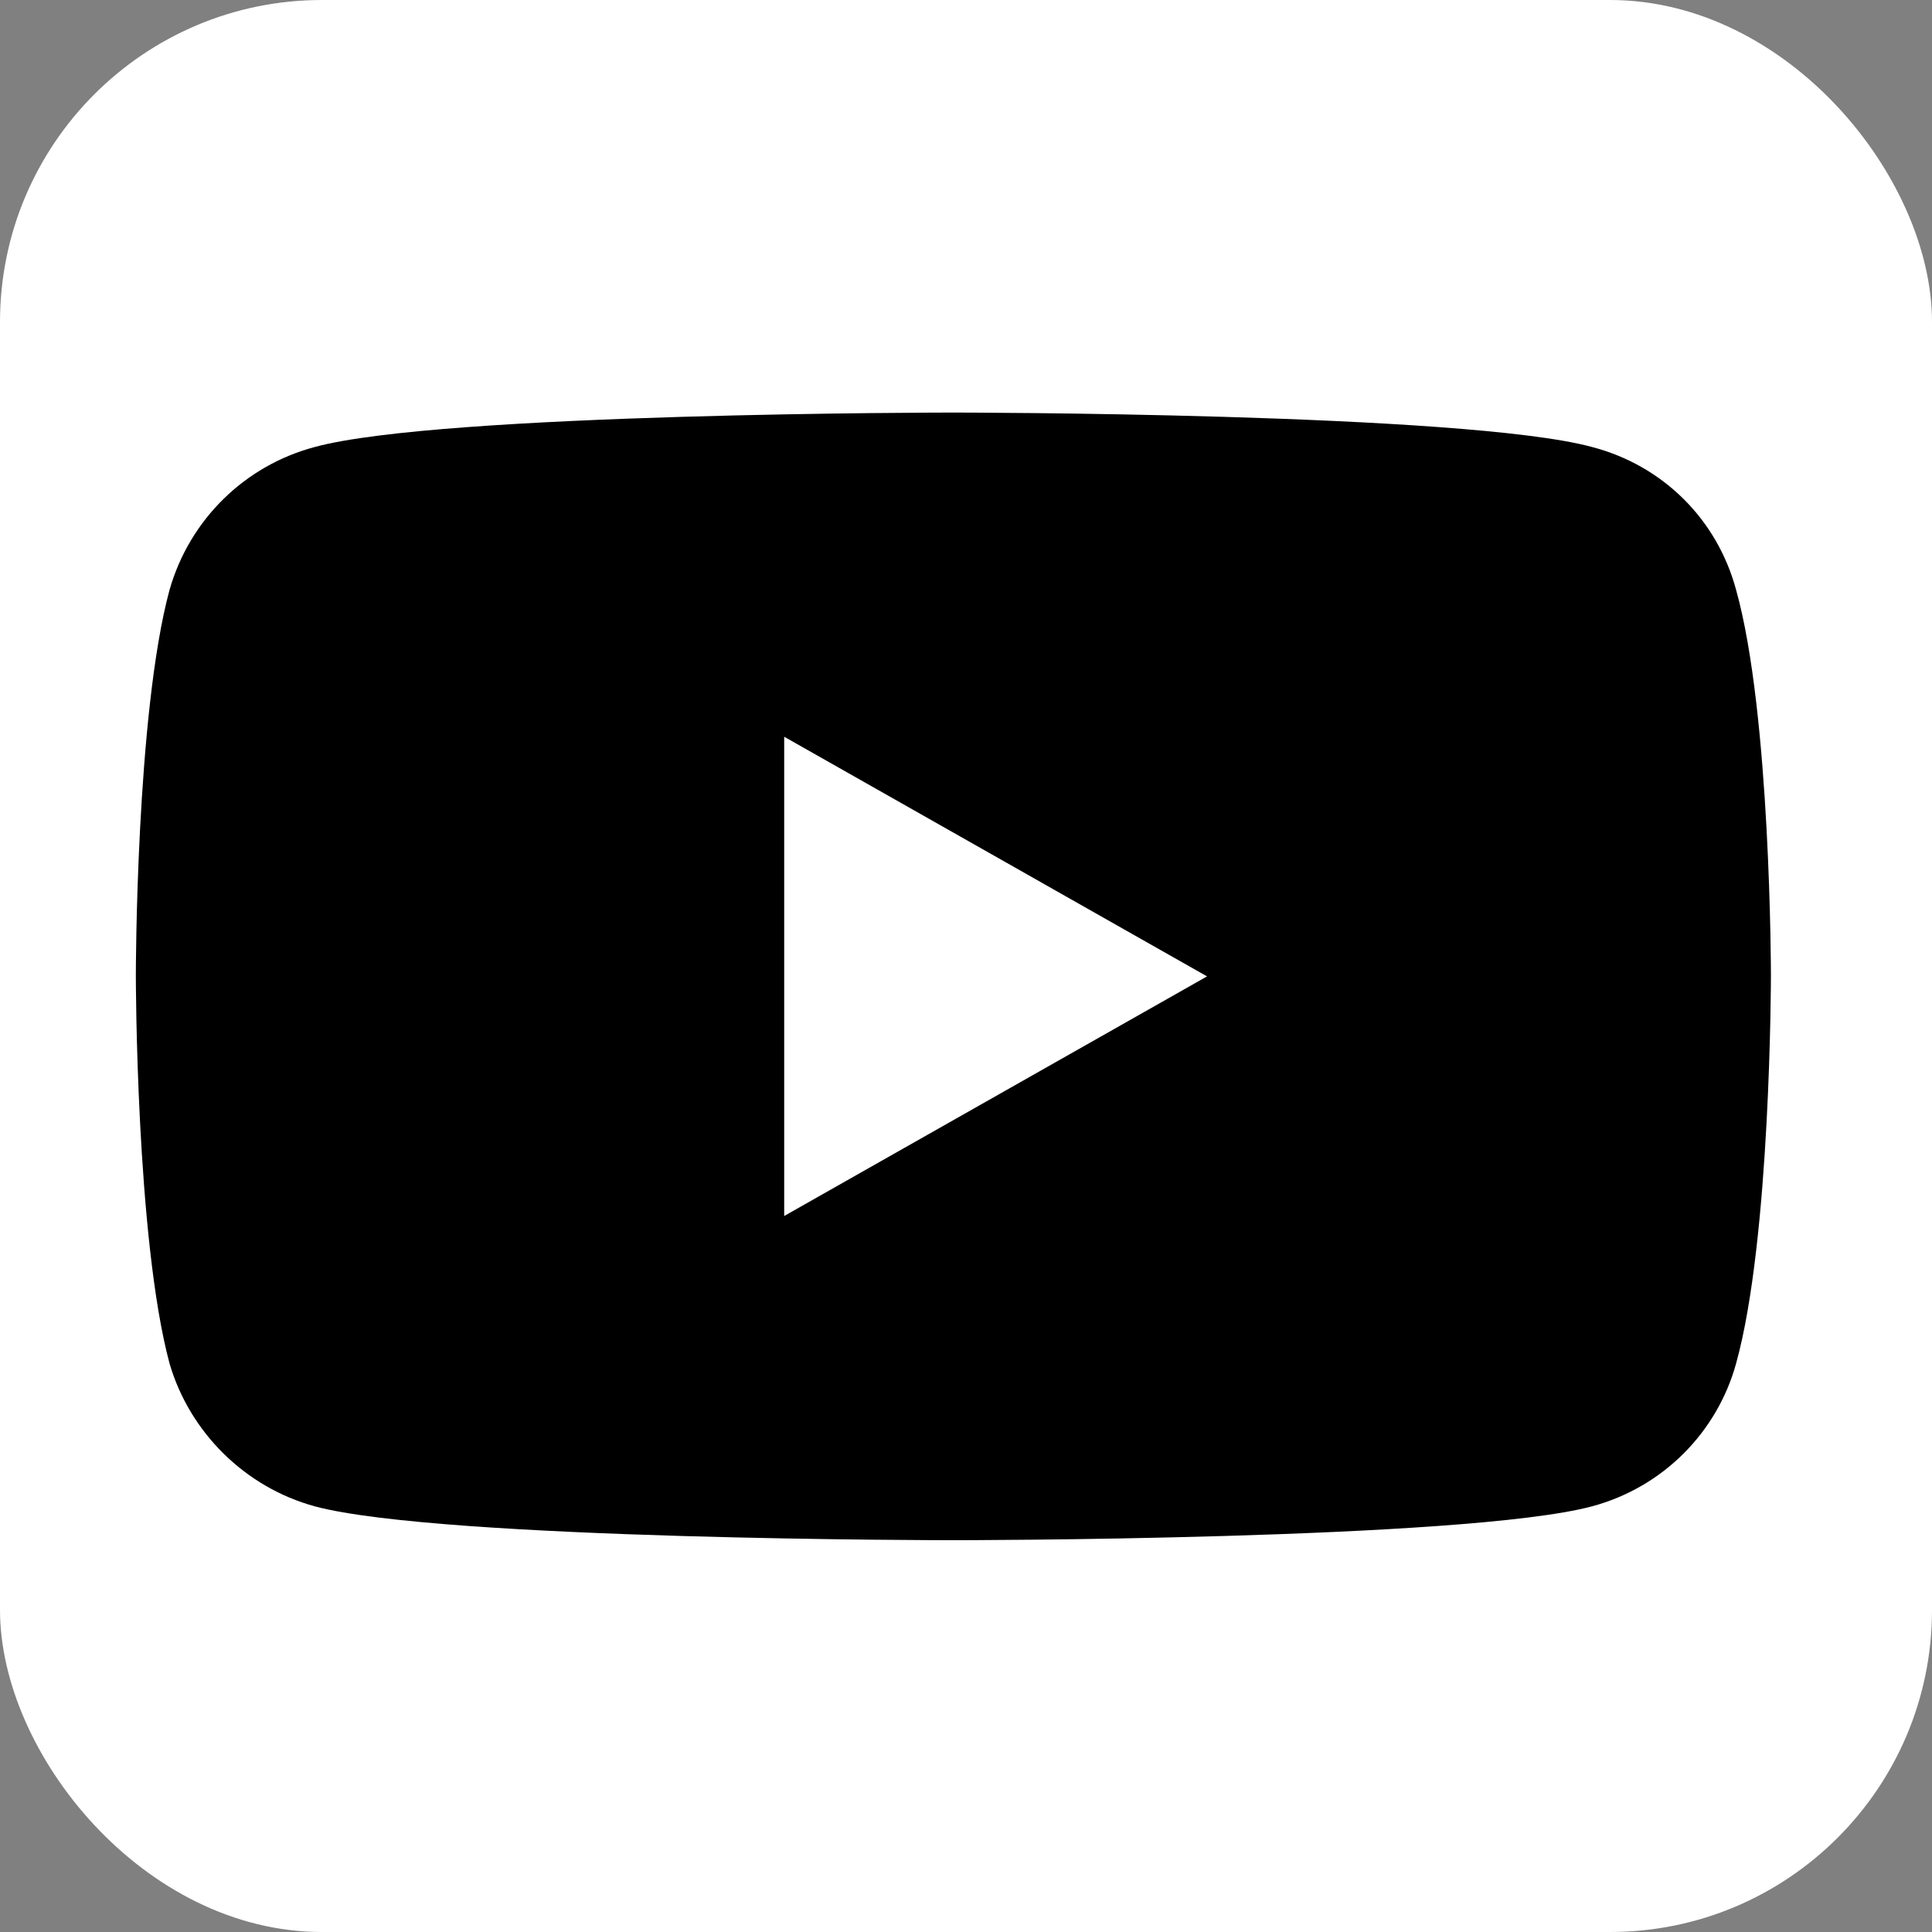 <svg width="48" height="48" viewBox="0 0 48 48" fill="none" xmlns="http://www.w3.org/2000/svg">
<rect x="0" y="0" width="48" height="48" fill="#808080" stroke="none"/>
<rect width="48" height="48" rx="8" fill="white" style="fill:white;fill-opacity:1;"/>
<path d="M23.665 38.266C23.665 38.266 36.391 38.266 39.548 37.426C41.325 36.949 42.662 35.577 43.131 33.882C43.998 30.772 43.998 24.23 43.998 24.23C43.998 24.23 43.998 17.73 43.131 14.649C42.662 12.912 41.325 11.567 39.548 11.104C36.391 10.25 23.665 10.25 23.665 10.25C23.665 10.25 10.968 10.25 7.826 11.104C6.077 11.567 4.712 12.912 4.214 14.649C3.375 17.73 3.375 24.23 3.375 24.23C3.375 24.23 3.375 30.772 4.214 33.882C4.712 35.577 6.077 36.949 7.826 37.426C10.968 38.266 23.665 38.266 23.665 38.266Z" fill="#FF0000" style="fill:#FF0000;fill:color(display-p3 1 0 0);fill-opacity:1;"/>
<path d="M29.989 24.258L19.483 18.304V30.211L29.989 24.258Z" fill="white" style="fill:white;fill-opacity:1;"/>
</svg>
